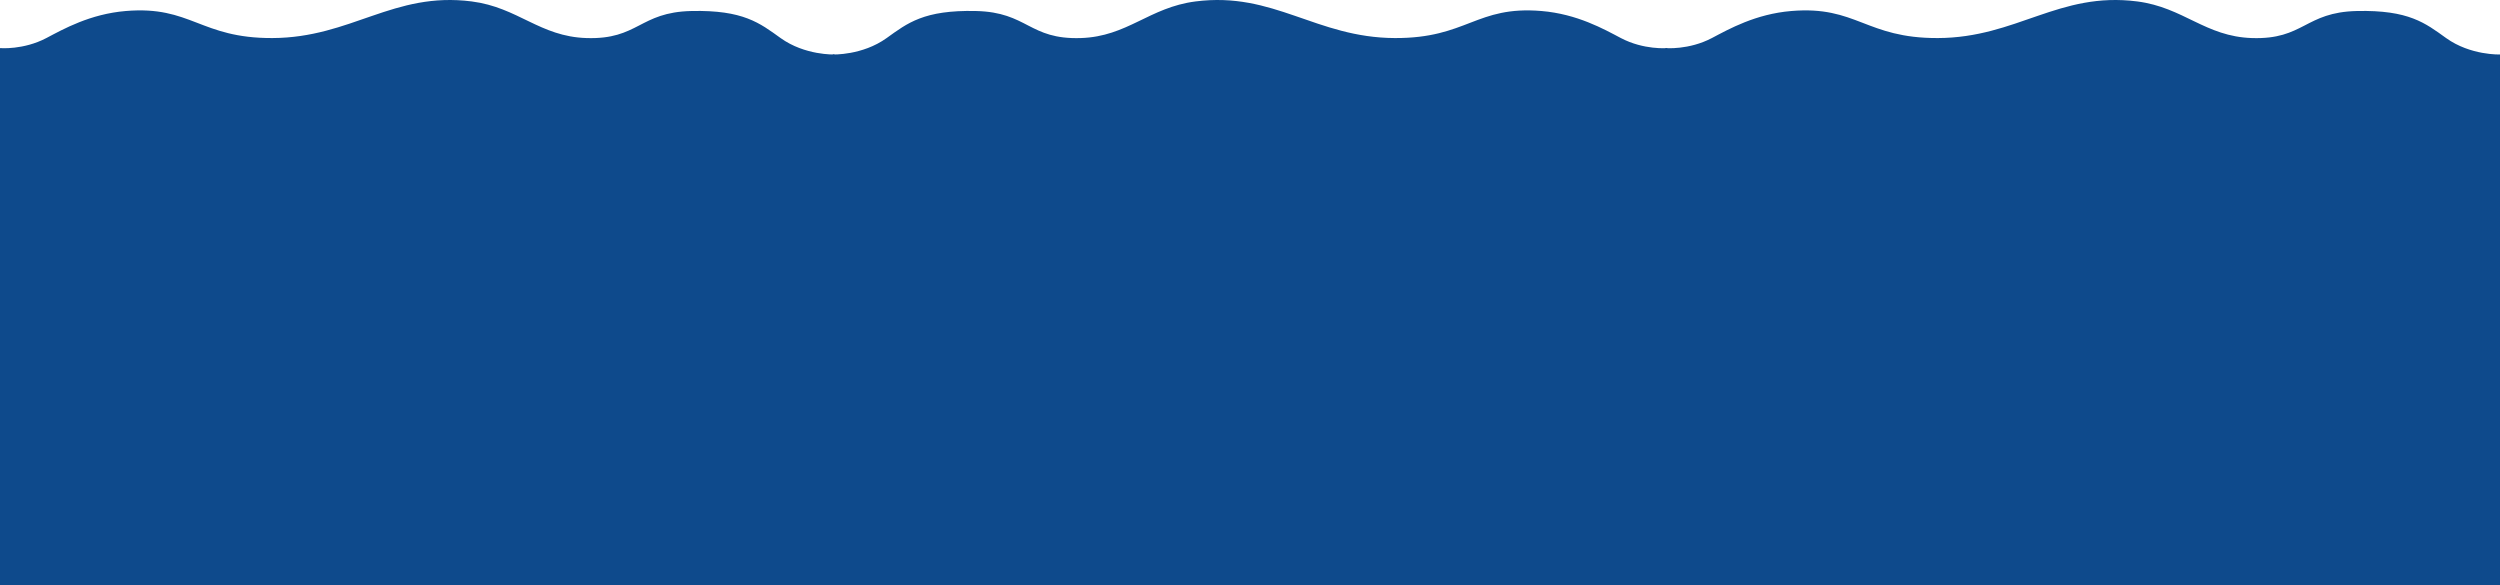 <?xml version="1.0" encoding="UTF-8"?> <svg xmlns="http://www.w3.org/2000/svg" viewBox="0 0 4314 1010"> <defs> <style>.cls-1{fill:#0e4a8c;}</style> </defs> <title>wave33</title> <g id="Слой_2" data-name="Слой 2"> <g id="Слой_1-2" data-name="Слой 1"> <path class="cls-1" d="M1437,94s50.81,1.94,93-28.33C1565.88,39.94,1594.21,17,1684,19s91.23,49.54,181,46.67c80.76-2.57,117.8-52.87,198-63.19,135.36-17.42,207.63,62.66,344,63.19,124.82.5,140-56.15,253-46.67,61.54,5.16,107.41,31.11,137,46.67C2836.74,86.58,2877,83,2877,83v927H1437Z"></path> <path class="cls-1" d="M4314,94s-50.81,1.94-93-28.33C4185.12,39.94,4156.79,17,4067,19s-91.23,49.54-181,46.67c-80.76-2.57-117.8-52.87-198-63.19-135.36-17.42-207.63,62.66-344,63.19-124.82.5-140-56.15-253-46.67-61.54,5.16-107.41,31.11-137,46.67C2914.26,86.58,2874,83,2874,83v927H4314Z"></path> <path class="cls-1" d="M1440,94s-50.81,1.94-93-28.33C1311.12,39.94,1282.79,17,1193,19s-91.23,49.54-181,46.67C931.24,63.1,894.2,12.8,814,2.48,678.64-14.94,606.37,65.14,470,65.67,345.18,66.17,330,9.52,217,19,155.46,24.16,109.59,50.11,80,65.67,40.26,86.58,0,83,0,83v927H1440Z"></path> </g> </g> </svg> 